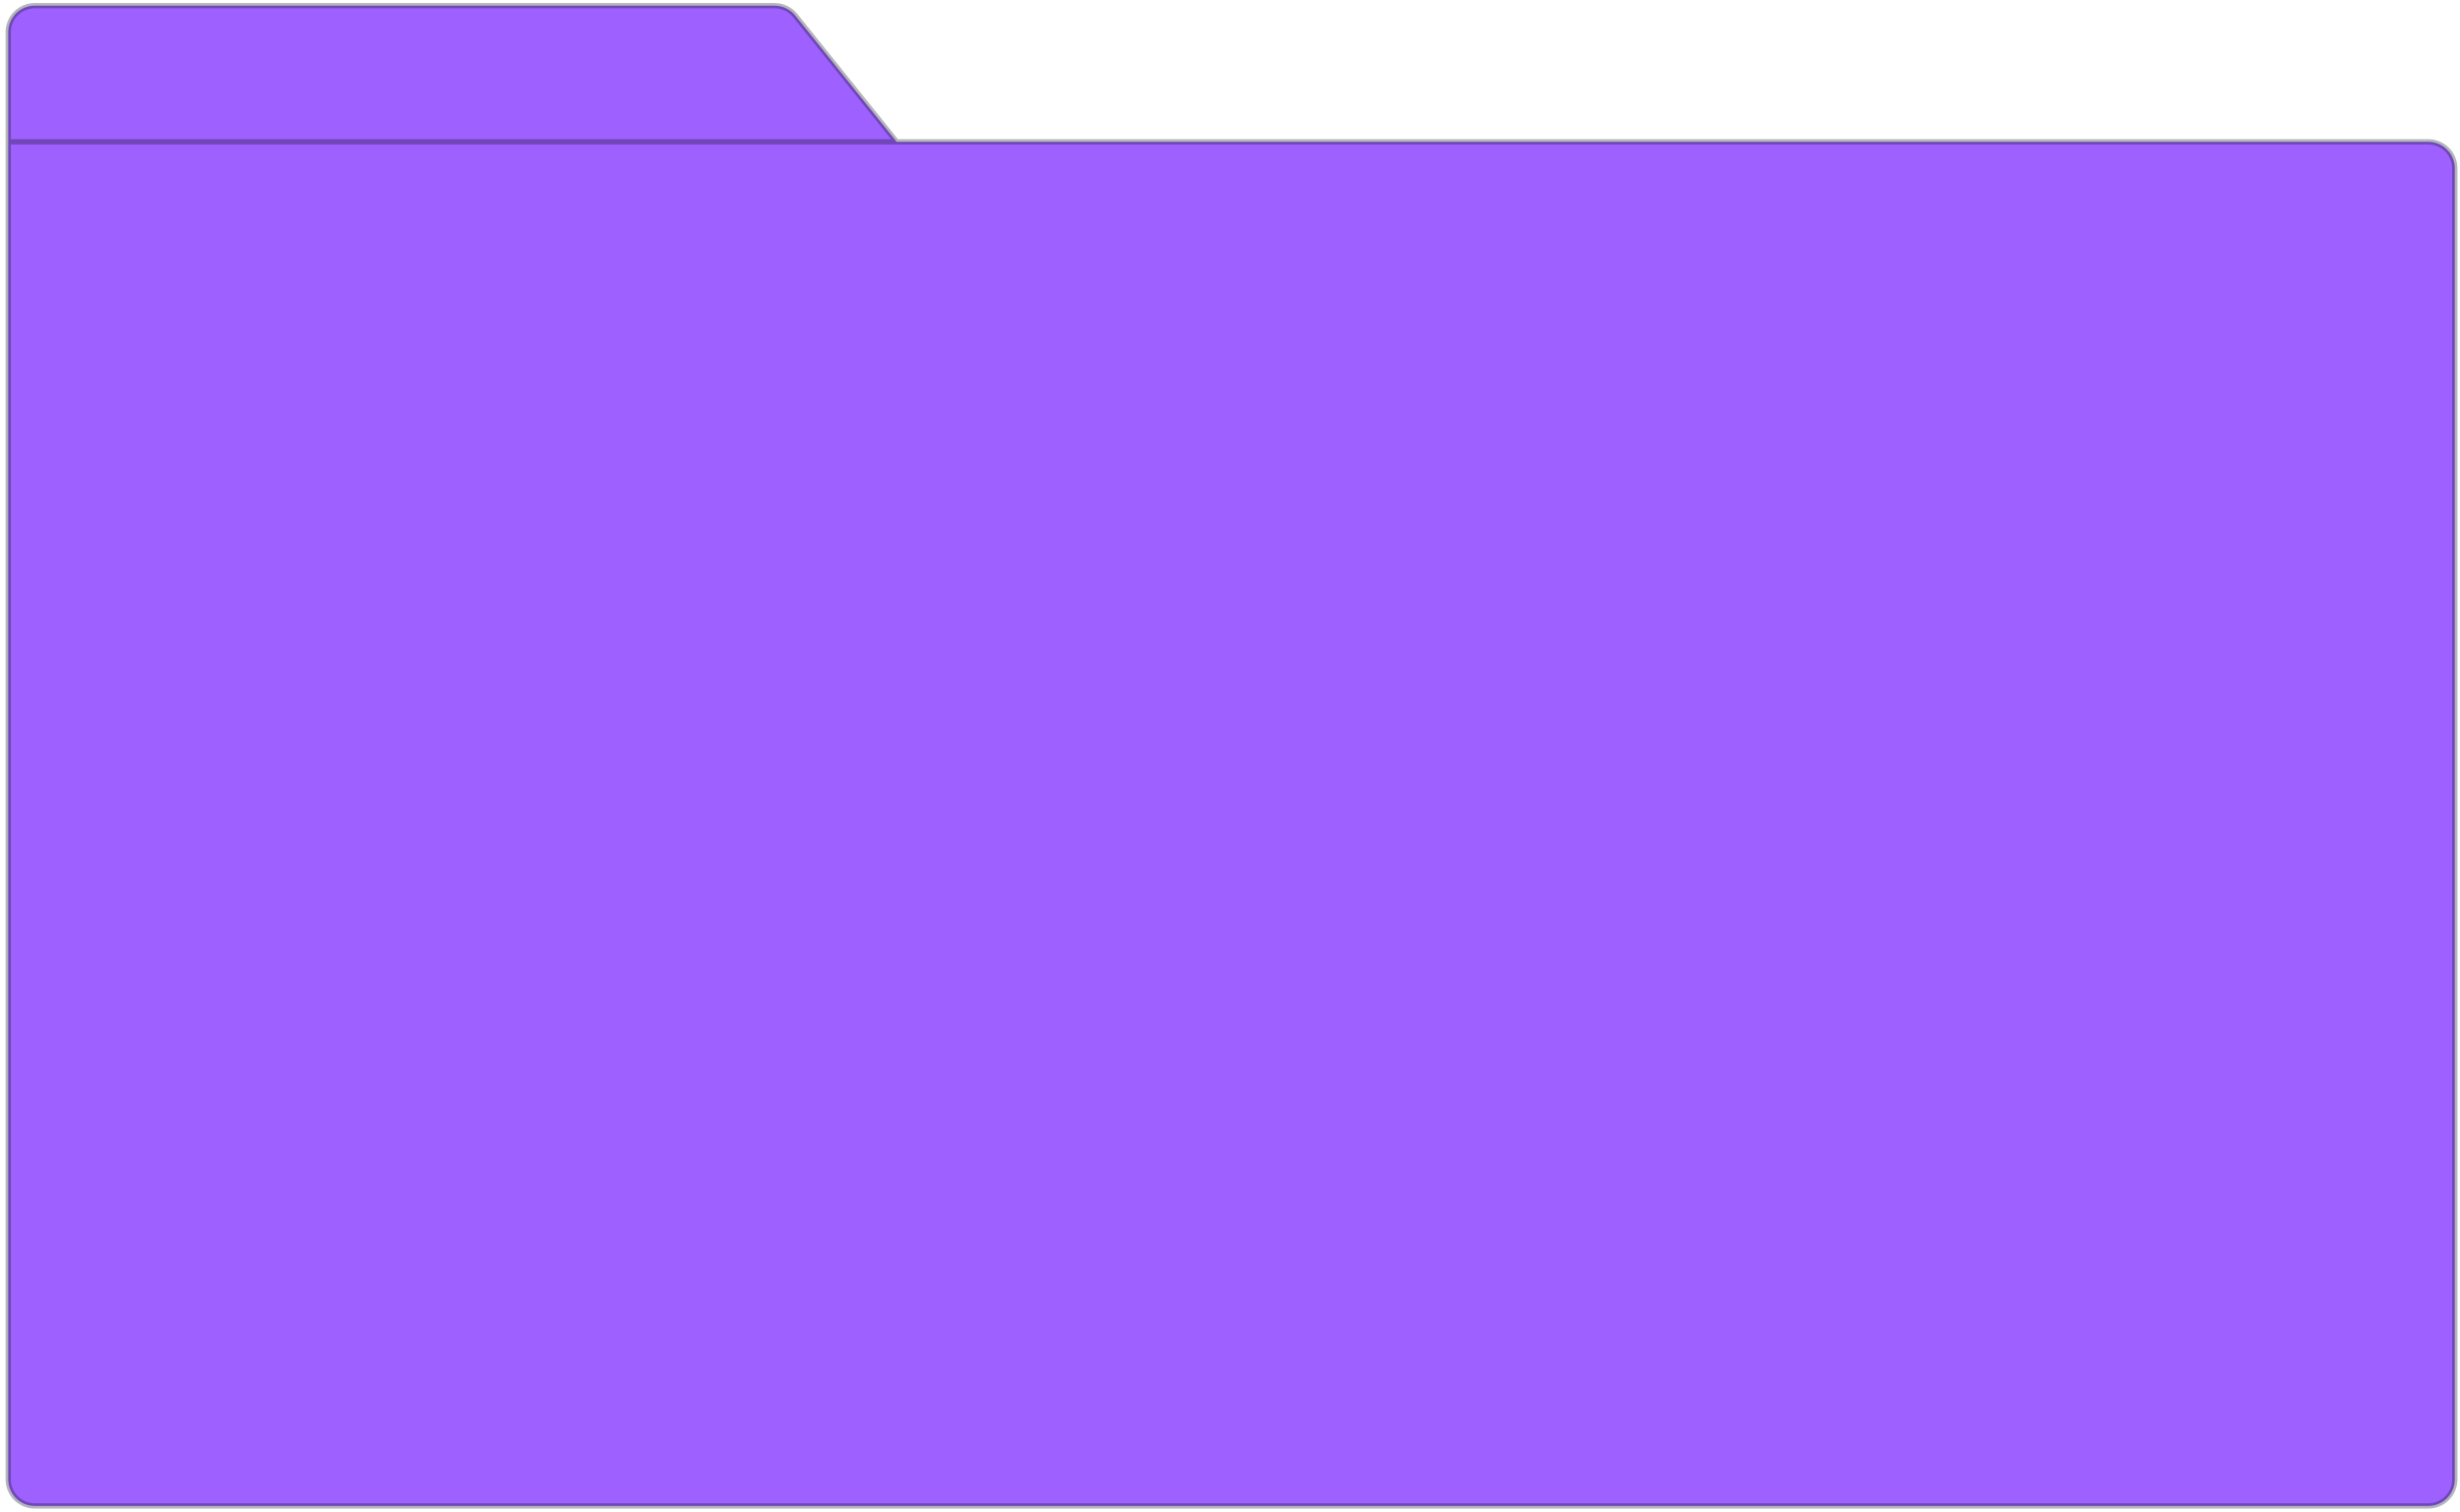 <?xml version="1.0" encoding="UTF-8"?> <svg xmlns="http://www.w3.org/2000/svg" width="392" height="241" viewBox="0 0 392 241" fill="none"> <path d="M386.946 240.036H5.537C3.204 240.036 1.312 238.145 1.312 235.811V22.607V5.128C1.312 2.795 3.204 0.903 5.537 0.903H123.431C124.712 0.903 125.924 1.484 126.726 2.483L142.881 22.607H386.946C389.28 22.607 391.171 24.499 391.171 26.832V235.811C391.171 238.145 389.28 240.036 386.946 240.036Z" fill="#9E61FF"></path> <path d="M1.312 22.607V5.128C1.312 2.795 3.204 0.903 5.537 0.903H123.431C124.712 0.903 125.924 1.484 126.726 2.483L142.881 22.607M1.312 22.607V235.811C1.312 238.145 3.204 240.036 5.537 240.036H386.946C389.28 240.036 391.171 238.144 391.171 235.811V26.832C391.171 24.499 389.28 22.607 386.946 22.607H142.881M1.312 22.607H142.881" stroke="#060C17" stroke-opacity="0.3" stroke-width="0.845"></path> </svg> 